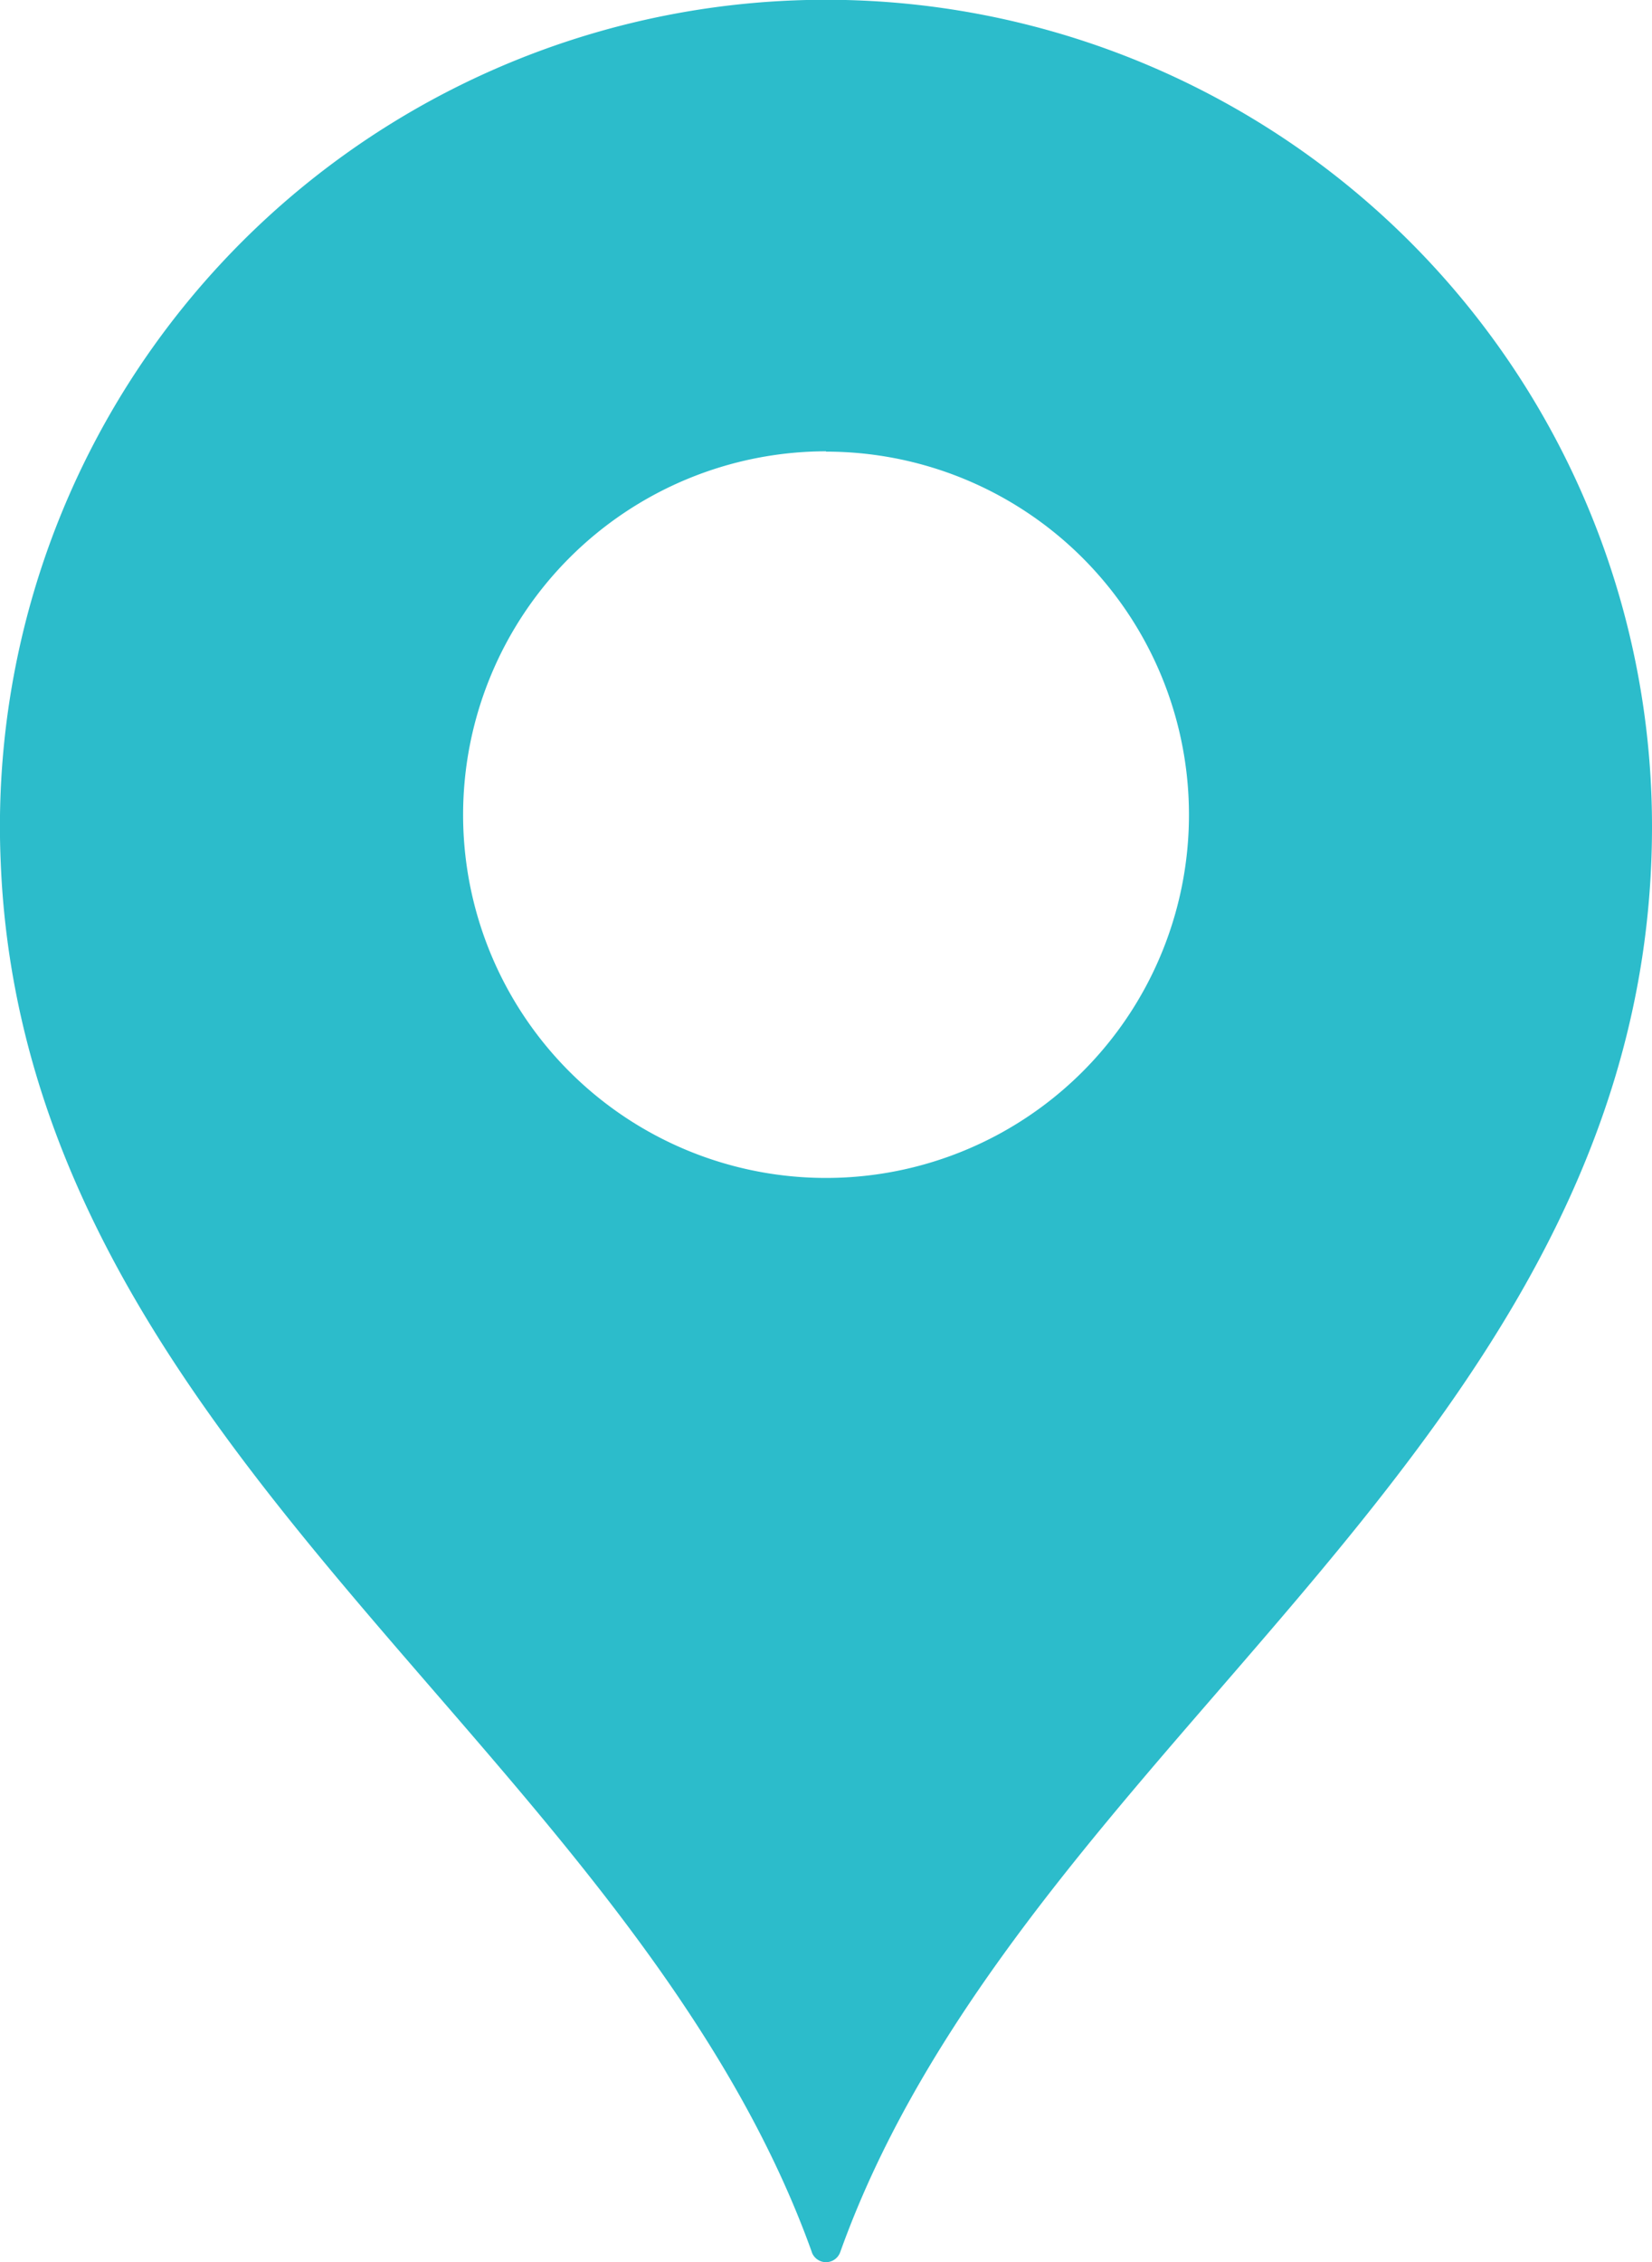 <svg xmlns="http://www.w3.org/2000/svg" xmlns:xlink="http://www.w3.org/1999/xlink" width="25.167" height="34.441" viewBox="0 0 25.167 34.441">
  <defs>
    <clipPath id="clip-path">
      <rect id="Rectangle_1780" data-name="Rectangle 1780" width="25.167" height="34.441" fill="#2cbccb"/>
    </clipPath>
  </defs>
  <g id="Group_2421" data-name="Group 2421" transform="translate(0 0)">
    <g id="Group_2420" data-name="Group 2420" transform="translate(0 0)" clip-path="url(#clip-path)">
      <path id="Path_1229" data-name="Path 1229" d="M12.366,34.286a.23.23,0,0,0,.435,0c1.153-3.222,3.493-5.926,5.757-8.54,3.25-3.754,6.609-7.635,6.609-13.161A12.584,12.584,0,1,0,.011,13.13c.21,5.236,3.458,8.987,6.6,12.616,2.263,2.614,4.6,5.318,5.756,8.54m.218-27.41A5.529,5.529,0,1,1,7.055,12.4a5.535,5.535,0,0,1,5.529-5.529" transform="translate(0 0)" fill="#2cbccb"/>
    </g>
  </g>
</svg>
